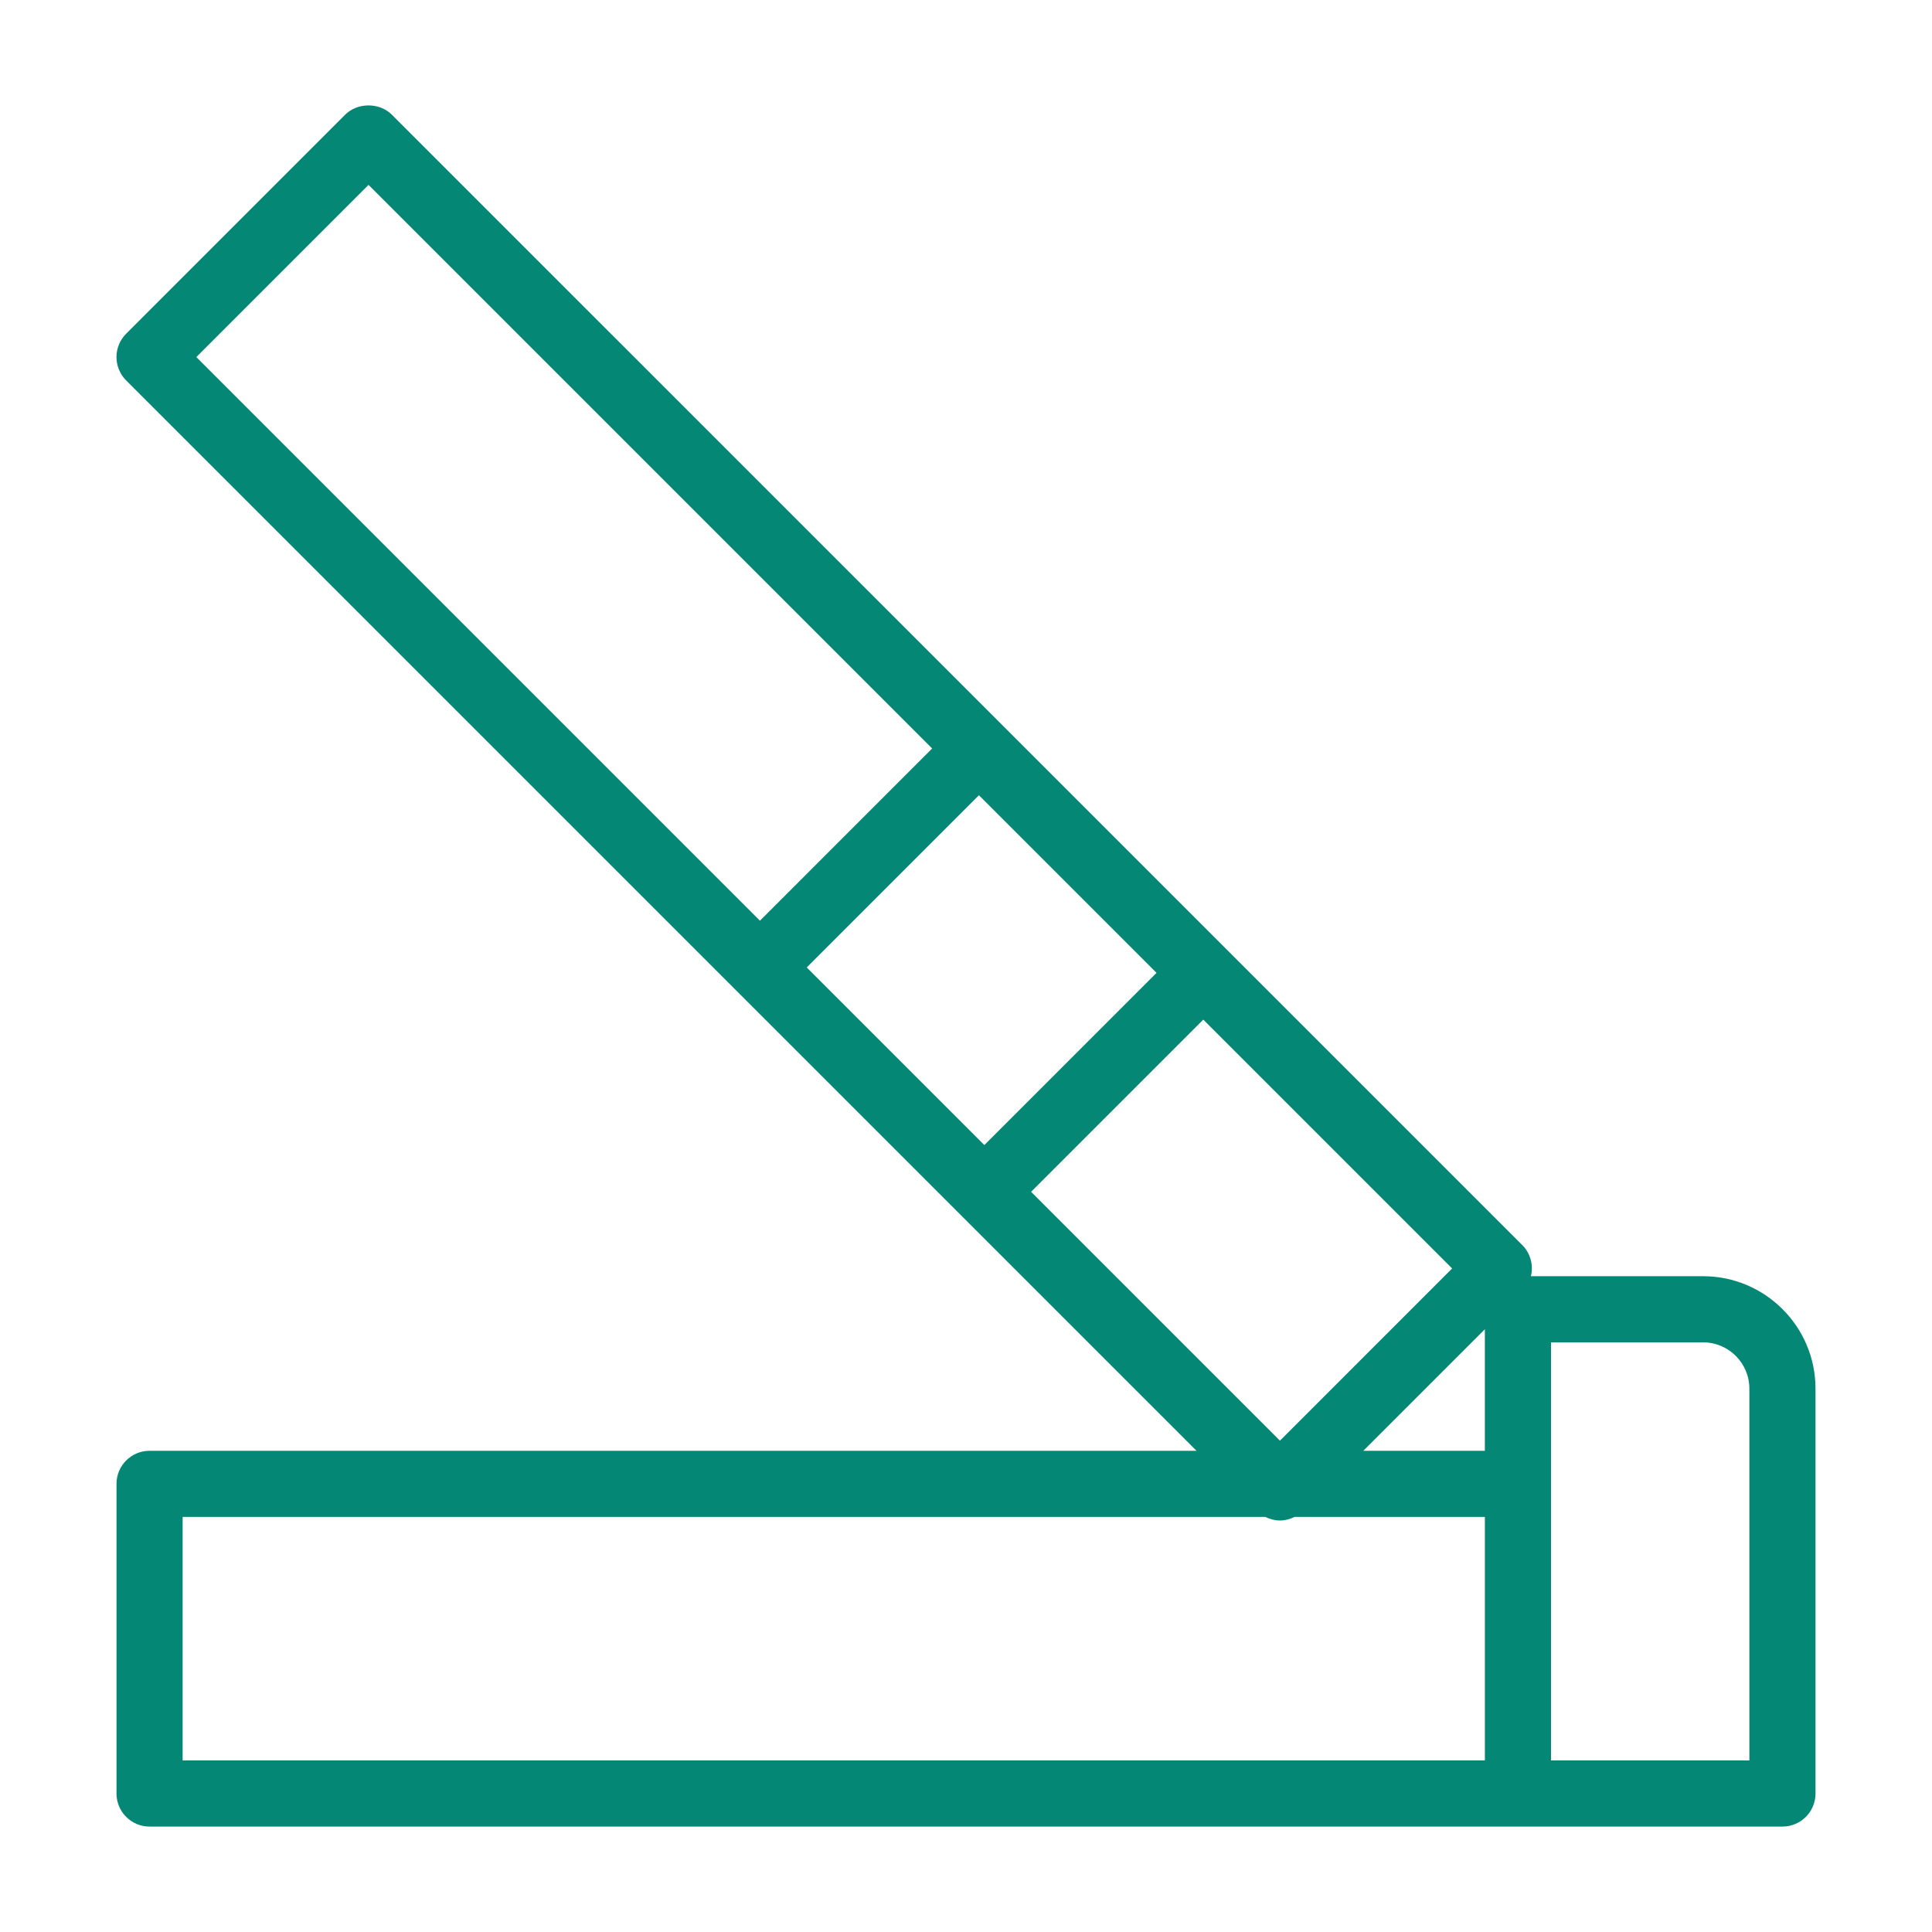 <?xml version="1.0" encoding="UTF-8"?>
<svg xmlns="http://www.w3.org/2000/svg" width="88.194mm" height="88.194mm" version="1.1" viewBox="0 0 250 250">
  <defs>
    <style>
      .cls-1 {
        fill: #048774;
      }
    </style>
  </defs>
  <!-- Generator: Adobe Illustrator 28.6.0, SVG Export Plug-In . SVG Version: 1.2.0 Build 709)  -->
  <g>
    <g id="_レイヤー_1" data-name="レイヤー_1">
      <path class="cls-1" d="M220.379,165.14h-22.279c.338-1.4-.026-2.935-1.12-4.028L50.711,14.845c-1.605-1.605-4.446-1.605-6.051,0l-28.333,28.335c-1.672,1.672-1.672,4.379,0,6.051l78.98,78.979s.003.003.004.005.003.003.005.004l29.023,29.023s.003.005.005.007.005.003.007.005l30.479,30.479H19.353c-2.363,0-4.279,1.916-4.279,4.279v40.068c0,2.363,1.915,4.279,4.279,4.279h211.294c2.363,0,4.279-1.916,4.279-4.279v-52.391c0-8.023-6.525-14.548-14.547-14.548ZM104.388,125.188l22.283-22.284,22.983,22.983-22.283,22.284-22.983-22.983ZM155.704,131.938l32.2,32.2-22.282,22.284-32.2-32.2,22.283-22.284ZM47.686,23.921l72.933,72.933-22.283,22.284L25.404,46.205l22.282-22.284ZM192.141,172.002v15.73h-15.729l15.729-15.73ZM23.632,196.29h140.099c.585.29,1.226.461,1.891.461s1.306-.172,1.891-.461h24.629v31.511H23.632v-31.511ZM226.368,227.8h-25.669v-54.102h19.68c3.303,0,5.989,2.688,5.989,5.991v48.112Z"/>
    </g>
  </g>
</svg>